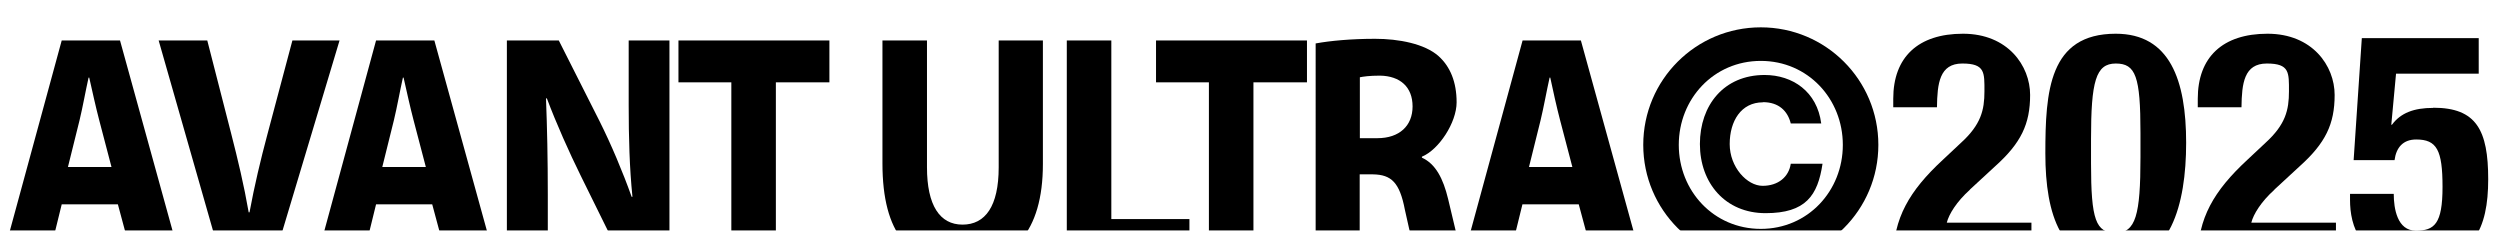 <svg viewBox="0 0 1527 141" version="1.1" xmlns:xlink="http://www.w3.org/1999/xlink" xmlns="http://www.w3.org/2000/svg" id="Layer_1">
  
  <defs>
    <style>
      .st0 {
        fill: none;
      }

      .st1 {
        mask: url(#mask);
      }

      .st2 {
        filter: url(#luminosity-invert);
      }
    </style>
    <filter filterUnits="userSpaceOnUse" color-interpolation-filters="sRGB" height="160.9" width="1529" y=".7" x="-2" id="luminosity-invert">
      <feColorMatrix values="-1 0 0 0 1 0 -1 0 0 1 0 0 -1 0 1 0 0 0 1 0" result="cm"></feColorMatrix>
    </filter>
    <mask maskUnits="userSpaceOnUse" height="160.9" width="1529" y=".7" x="-2" id="mask">
      <g class="st2">
        <rect height="140.3" width="1526" y=".7" x="1"></rect>
      </g>
    </mask>
  </defs>
  <g class="st1">
    <g>
      <rect height="141" width="1527" y=".7" x="-2" class="st0"></rect>
      <g>
        <path d="M1075.5,16.7c-39.7,0-71.8,32.1-71.8,71.8s32.1,71.8,71.8,71.8,71.8-32.1,71.8-71.8-32.1-71.8-71.8-71.8ZM1075.5,139.8c-28.8,0-50.1-23.2-50.1-51.3s21.3-51.3,50.1-51.3,50.1,23.2,50.1,51.3-21.3,51.3-50.1,51.3Z"></path>
        <path d="M1076.8,62.4c9.7,0,15.1,5.4,17,13h18.6c-2.5-19.4-17.4-29.6-34.6-29.6-24.8,0-39.5,18.4-39.5,42.2s15.5,42.2,40.1,42.2,31.9-10.8,34.8-30.2h-19.4c-1.2,8.1-7.7,13.5-17.2,13.5s-20.1-11.4-20.1-25.5,7-25.5,20.3-25.5Z"></path>
        <path d="M1203.2,115.8l15.5-14.3c15.7-14.1,21.3-25.7,21.3-43.5s-13.6-37.4-41-37.4-42.6,14.3-42.6,39.7v5.2h26.7c.2-14.5,1.5-26.7,15.5-26.7s13.5,5.6,13.5,17-2.1,20.3-14.3,31.4l-11.2,10.5c-20.3,18.8-30.2,35.6-30.2,60h84.4v-21.7h-51.7c1.3-5.2,6-12.8,14.1-20.1Z"></path>
        <path d="M1292.3,20.6c-40.8,0-43,35.2-43,73.2s9.9,66.6,43,66.6,43-35,43-73.2-9.9-66.6-43-66.6ZM1307.4,96.1c0,35.2-2.9,46.1-15.1,46.1s-15.1-7.9-15.1-42.4v-14.9c0-35.2,2.9-46.1,15.1-46.1s15.1,7.9,15.1,42.4v14.9Z"></path>
        <path d="M1389.2,115.8l15.5-14.3c15.7-14.1,21.3-25.7,21.3-43.5s-13.6-37.4-41-37.4-42.6,14.3-42.6,39.7v5.2h26.7c.2-14.5,1.5-26.7,15.5-26.7s13.5,5.6,13.5,17-2.1,20.3-14.3,31.4l-11.2,10.5c-20.3,18.8-30.2,35.6-30.2,60h84.4v-21.7h-51.7c1.3-5.2,6-12.8,14.1-20.1Z"></path>
        <path d="M1486.2,65.9c-11.8,0-19.9,3.1-25.2,10.3h-.4l2.9-31.2h50.5v-21.7h-71.4l-5,74.5h25c1-7.7,5.2-12.6,13.2-12.6,12.6,0,16.1,6.4,16.1,29s-5,26.7-16.3,26.7-13.5-13.4-13.5-22.5h-26.7v3.7c0,15.3,5.6,38.1,40.5,38.1s43.9-20.7,43.9-50.7-7.2-43.7-33.5-43.7Z"></path>
      </g>
      <g>
        <path d="M37.7,124.8l-8.5,34.6H1L37.7,24.7h35.6l37.2,134.7h-29.2l-9.3-34.6h-34.3ZM68.1,102l-7.5-28.6c-2.1-8-4.3-18-6.1-26h-.4c-1.8,8-3.6,18.2-5.5,26l-7.1,28.6h26.5Z"></path>
        <path d="M135.4,159.4L96.9,24.7h29.7l14.6,56.9c4.1,16,7.8,31.4,10.7,48.1h.5c3-16.2,6.8-32.2,10.9-47.5l15.3-57.5h28.8l-40.4,134.7h-31.7Z"></path>
        <path d="M229.7,124.8l-8.5,34.6h-28.1L229.7,24.7h35.6l37.2,134.7h-29.2l-9.3-34.6h-34.3ZM260.1,102l-7.5-28.6c-2.1-8-4.3-18-6.1-26h-.4c-1.8,8-3.6,18.2-5.5,26l-7.1,28.6h26.5Z"></path>
        <path d="M309.6,159.4V24.7h31.7l24.9,49.3c7.1,14.2,14.2,31,19.6,46.2h.5c-1.8-17.8-2.3-36-2.3-56.1V24.7h24.9v134.7h-28.5l-25.6-51.9c-7.1-14.4-14.9-31.8-20.8-47.5l-.5.2c.7,17.8,1.1,36.8,1.1,58.7v40.6h-24.9Z"></path>
        <path d="M446.6,50.3h-32.2v-25.6h92.2v25.6h-32.7v109.1h-27.2V50.3Z"></path>
        <path d="M566.2,24.7v77.5c0,23.2,7.8,35,21.7,35s22.1-11.2,22.1-35V24.7h27v75.5c0,41.6-18.7,61.3-50,61.3s-48-18.8-48-61.7V24.7h27.2Z"></path>
        <path d="M651.6,24.7h27.2v109.1h47.7v25.6h-74.9V24.7Z"></path>
        <path d="M738.3,50.3h-32.2v-25.6h92.2v25.6h-32.7v109.1h-27.2V50.3Z"></path>
        <path d="M803.8,26.5c8.7-1.6,21.7-2.8,36.1-2.8s30.3,3,38.8,10.6c7.1,6.4,11,15.8,11,28.2s-10.9,29-21.2,33.2v.6c8.4,3.8,13,12.8,16,25.2,3.7,15.2,7.5,32.8,9.8,38h-27.8c-2-3.8-4.8-14.8-8.4-31.4-3.2-16.8-8.4-21.4-19.4-21.6h-8.2v52.9h-26.9V26.5ZM830.6,84.4h10.7c13.5,0,21.5-7.6,21.5-19.4s-7.5-18.6-19.9-18.8c-6.6,0-10.3.6-12.3,1v37.2Z"></path>
        <path d="M929.9,124.8l-8.5,34.6h-28.1l36.7-134.7h35.6l37.2,134.7h-29.2l-9.3-34.6h-34.3ZM960.4,102l-7.5-28.6c-2.1-8-4.3-18-6-26h-.4c-1.8,8-3.6,18.2-5.5,26l-7.1,28.6h26.5Z"></path>
      </g>
    </g>
  </g>
</svg>